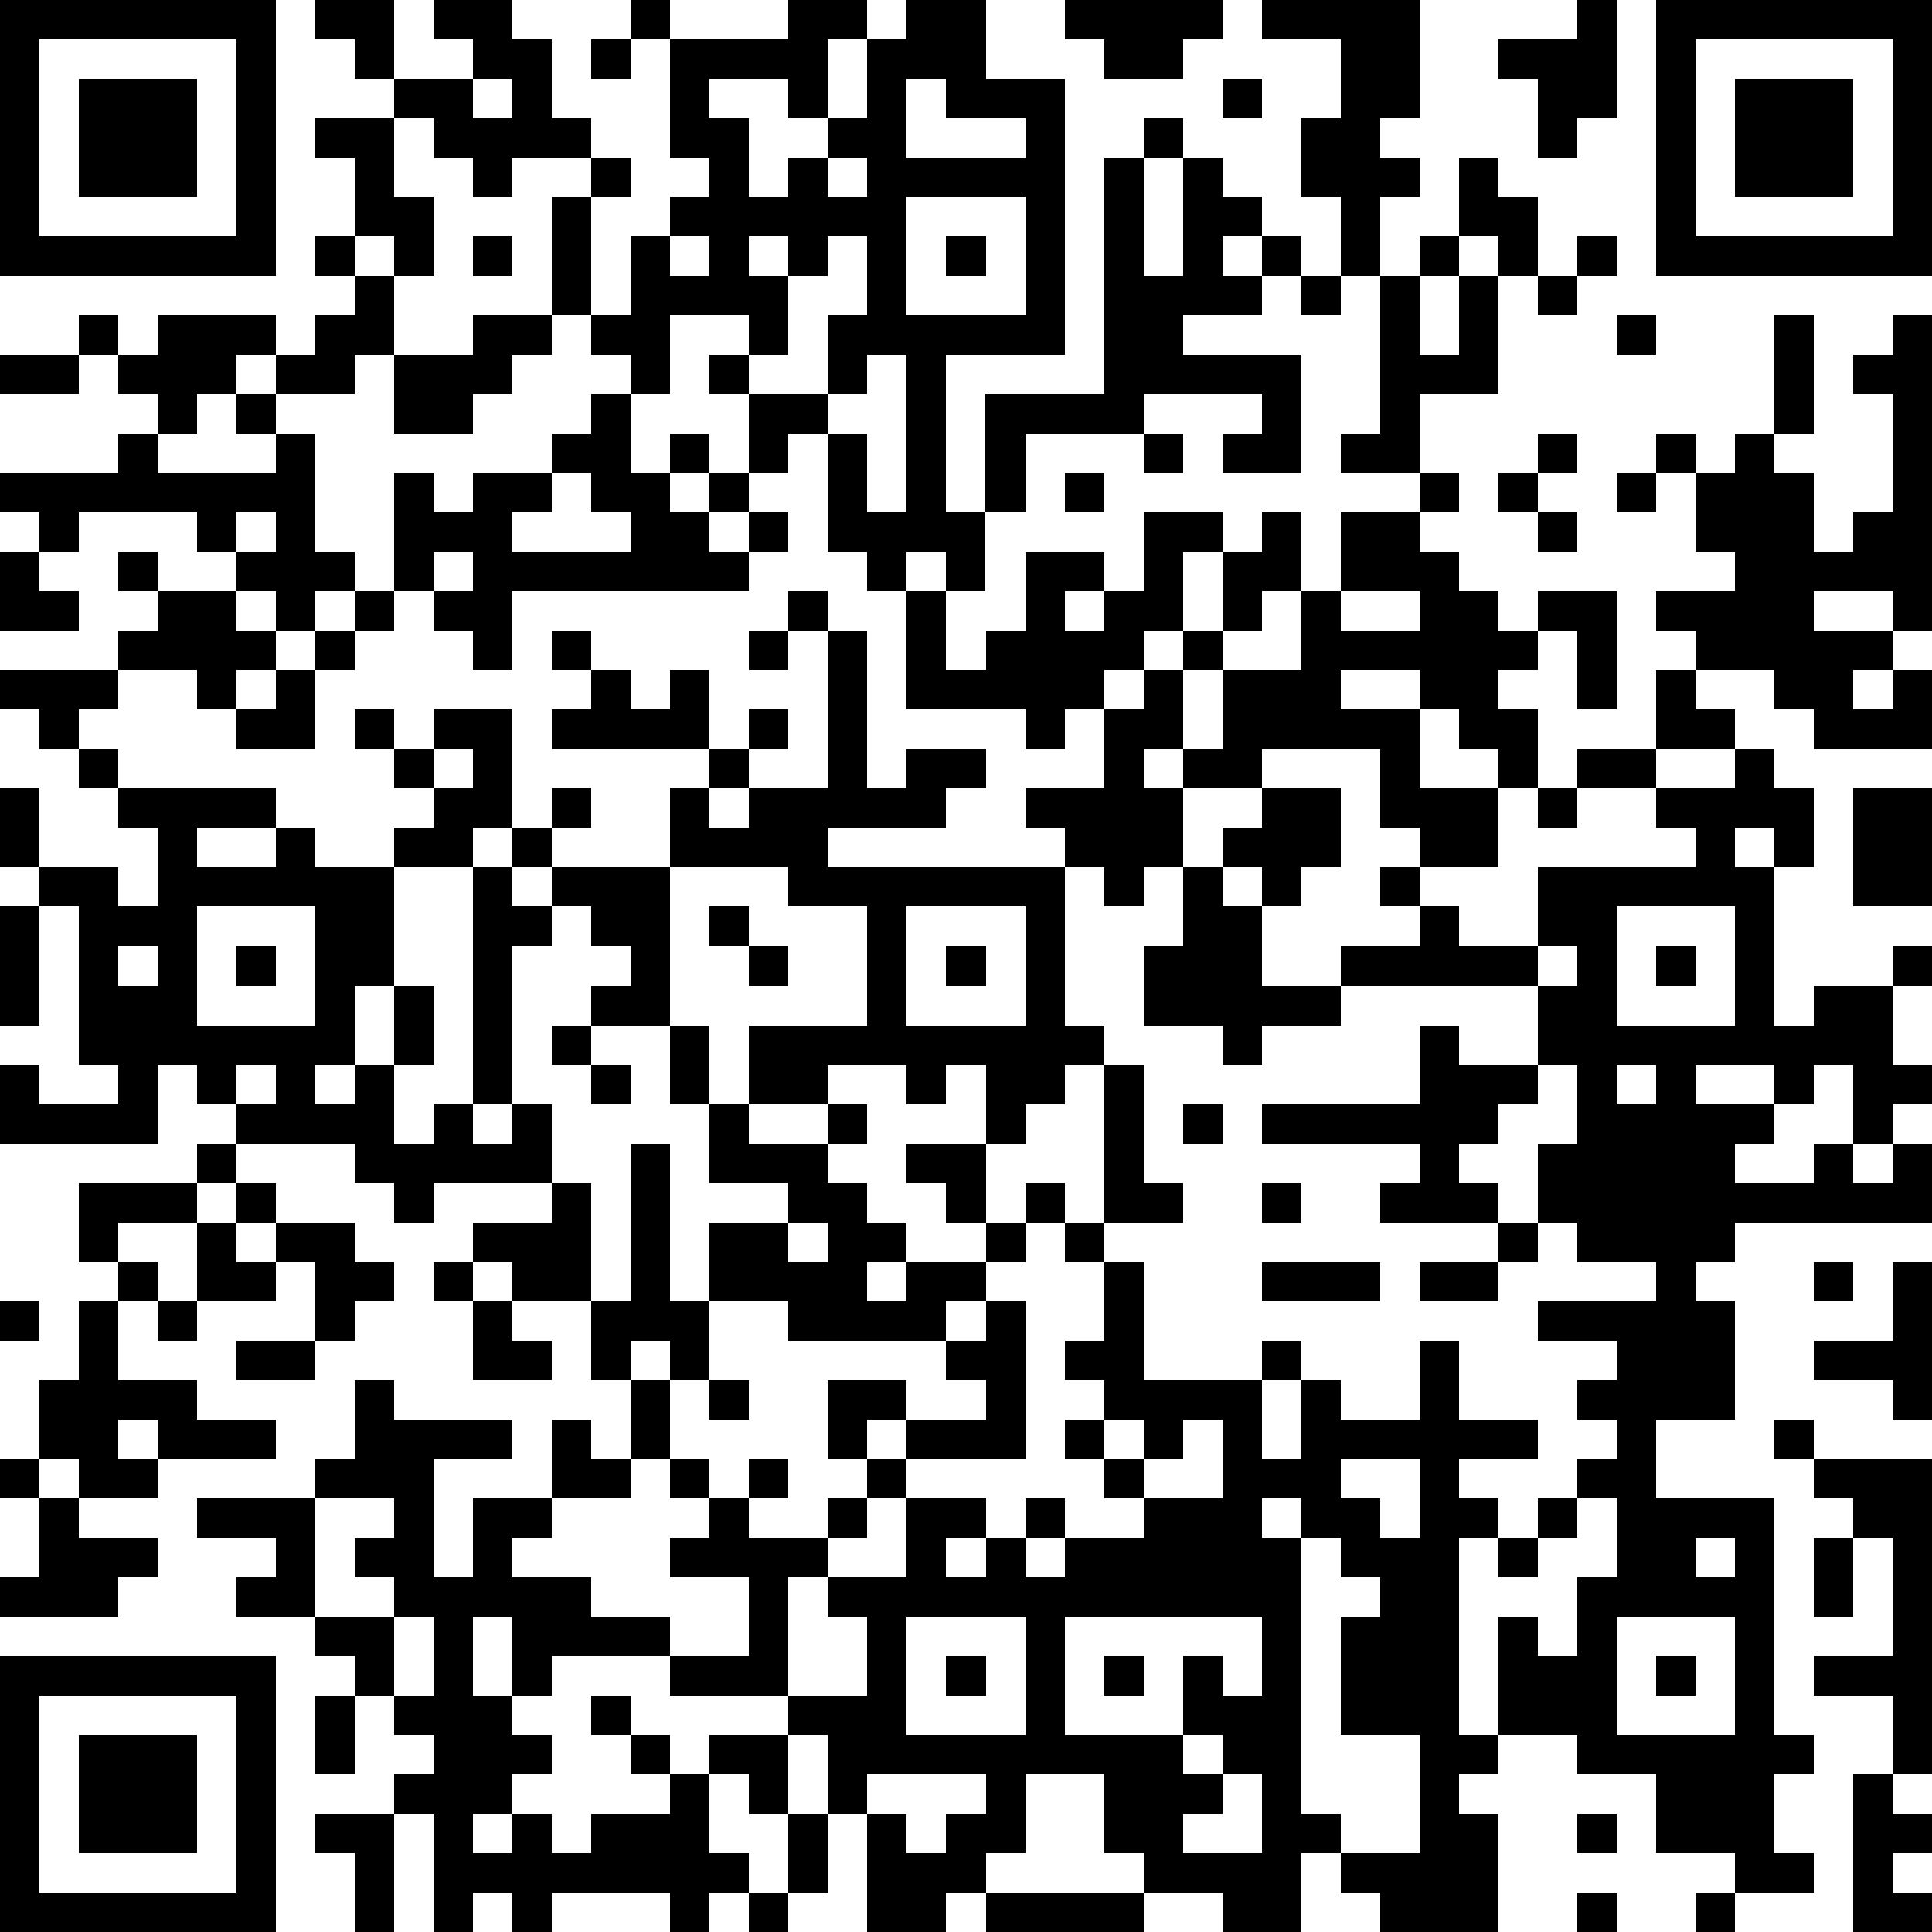 <?xml version="1.0" standalone="yes"?><svg version="1.1" xmlns="http://www.w3.org/2000/svg" xmlns:xlink="http://www.w3.org/1999/xlink" xmlns:ev="http://www.w3.org/2001/xml-events" width="196" height="196" shape-rendering="crispEdges"><path d="M0 0h7v7h-7zM8 0h2v2h-1v-1h-1zM11 0h2v1h1v2h1v1h-2v1h-1v-1h-1v-1h-1v-1h2v-1h-1zM16 0h1v1h-1zM20 0h2v1h-1v2h-1v-1h-2v1h1v2h1v-1h1v-1h1v-2h1v-1h2v2h2v7h-3v4h1v-3h3v-6h1v-1h1v1h-1v3h1v-3h1v1h1v1h-1v1h1v-1h1v1h-1v1h-2v1h3v3h-2v-1h1v-1h-3v1h-3v2h-1v2h-1v-1h-1v1h-1v-1h-1v-3h-1v1h-1v-2h-1v-1h1v-1h-2v2h-1v-1h-1v-1h-1v-3h1v-1h1v1h-1v3h1v-2h1v-1h1v-1h-1v-3h3zM27 0h4v1h-1v1h-2v-1h-1zM32 0h4v3h-1v1h1v1h-1v2h-1v-2h-1v-2h1v-2h-2zM40 0h1v3h-1v1h-1v-2h-1v-1h2zM42 0h7v7h-7zM1 1v5h5v-5zM15 1h1v1h-1zM43 1v5h5v-5zM2 2h3v3h-3zM12 2v1h1v-1zM23 2v2h3v-1h-2v-1zM31 2h1v1h-1zM44 2h3v3h-3zM8 3h2v2h1v2h-1v-1h-1v-2h-1zM21 4v1h1v-1zM37 4h1v1h1v2h-1v-1h-1zM23 5v3h3v-3zM8 6h1v1h-1zM12 6h1v1h-1zM17 6v1h1v-1zM19 6v1h1v-1zM21 6v1h-1v2h-1v1h2v-2h1v-2zM24 6h1v1h-1zM36 6h1v1h-1zM40 6h1v1h-1zM9 7h1v2h-1v1h-2v-1h-1v1h-1v1h-1v-1h-1v-1h-1v-1h1v1h1v-1h3v1h1v-1h1zM33 7h1v1h-1zM35 7h1v2h1v-2h1v3h-2v2h-2v-1h1zM39 7h1v1h-1zM12 8h2v1h-1v1h-1v1h-2v-2h2zM41 8h1v1h-1zM45 8h1v3h-1zM48 8h1v8h-1v-1h-2v1h2v1h-1v1h1v-1h1v2h-3v-1h-1v-1h-2v-1h-1v-1h2v-1h-1v-2h-1v-1h1v1h1v-1h1v1h1v2h1v-1h1v-3h-1v-1h1zM0 9h2v1h-2zM22 9v1h-1v1h1v2h1v-4zM6 10h1v1h-1zM15 10h1v2h1v-1h1v1h-1v1h1v-1h1v1h-1v1h1v-1h1v1h-1v1h-6v2h-1v-1h-1v-1h-1v-3h1v1h1v-1h2v-1h1zM3 11h1v1h3v-1h1v3h1v1h-1v1h-1v-1h-1v-1h-1v-1h-3v1h-1v-1h-1v-1h3zM29 11h1v1h-1zM39 11h1v1h-1zM14 12v1h-1v1h3v-1h-1v-1zM27 12h1v1h-1zM36 12h1v1h-1zM38 12h1v1h-1zM41 12h1v1h-1zM6 13v1h1v-1zM29 13h2v1h-1v2h-1v1h-1v1h-1v1h-1v-1h-3v-3h1v2h1v-1h1v-2h2v1h-1v1h1v-1h1zM32 13h1v2h-1v1h-1v-2h1zM34 13h2v1h1v1h1v1h1v-1h2v3h-1v-2h-1v1h-1v1h1v2h-1v-1h-1v-1h-1v-1h-2v1h2v2h2v2h-2v-1h-1v-2h-3v1h-2v-1h-1v1h1v2h-1v1h-1v-1h-1v-1h-1v-1h2v-2h1v-1h1v-1h1v1h-1v2h1v-2h2v-2h1zM39 13h1v1h-1zM0 14h1v1h1v1h-2zM3 14h1v1h-1zM11 14v1h1v-1zM4 15h2v1h1v1h-1v1h-1v-1h-2v-1h1zM9 15h1v1h-1zM20 15h1v1h-1zM34 15v1h2v-1zM8 16h1v1h-1zM14 16h1v1h-1zM19 16h1v1h-1zM21 16h1v4h1v-1h2v1h-1v1h-3v1h6v4h1v1h-1v1h-1v1h-1v-2h-1v1h-1v-1h-2v1h-2v-2h3v-3h-2v-1h-3v-2h1v-1h-4v-1h1v-1h1v1h1v-1h1v2h1v-1h1v1h-1v1h-1v1h1v-1h2zM0 17h3v1h-1v1h-1v-1h-1zM7 17h1v2h-2v-1h1zM42 17h1v1h1v1h-2zM9 18h1v1h-1zM11 18h2v3h-1v1h-2v-1h1v-1h-1v-1h1zM2 19h1v1h-1zM11 19v1h1v-1zM40 19h2v1h-2zM44 19h1v1h1v2h-1v-1h-1v1h1v4h1v-1h2v-1h1v1h-1v2h1v1h-1v1h-1v-2h-1v1h-1v-1h-2v1h2v1h-1v1h2v-1h1v1h1v-1h1v2h-5v1h-1v1h1v3h-2v2h3v6h1v1h-1v2h1v1h-2v-1h-2v-2h-2v-1h-2v-3h1v1h1v-2h1v-2h-1v-1h1v-1h-1v-1h1v-1h-2v-1h3v-1h-2v-1h-1v-2h1v-2h-1v-2h-5v-1h2v-1h-1v-1h1v1h1v1h2v-2h4v-1h-1v-1h2zM0 20h1v2h-1zM3 20h4v1h-2v1h2v-1h1v1h2v3h-1v2h-1v1h1v-1h1v-2h1v2h-1v2h1v-1h1v-6h1v-1h1v-1h1v1h-1v1h-1v1h1v-1h3v4h-2v-1h1v-1h-1v-1h-1v1h-1v4h-1v1h1v-1h1v2h-3v1h-1v-1h-1v-1h-3v-1h-1v-1h-1v2h-4v-2h1v1h2v-1h-1v-4h-1v-1h2v1h1v-2h-1zM32 20h2v2h-1v1h-1v-1h-1v-1h1zM39 20h1v1h-1zM47 20h2v3h-2zM30 22h1v1h1v2h2v1h-2v1h-1v-1h-2v-2h1zM0 23h1v3h-1zM5 23v3h3v-3zM18 23h1v1h-1zM23 23v3h3v-3zM41 23v3h3v-3zM3 24v1h1v-1zM6 24h1v1h-1zM19 24h1v1h-1zM24 24h1v1h-1zM39 24v1h1v-1zM42 24h1v1h-1zM14 26h1v1h-1zM17 26h1v2h-1zM36 26h1v1h2v1h-1v1h-1v1h1v1h-3v-1h1v-1h-4v-1h4zM6 27v1h1v-1zM15 27h1v1h-1zM28 27h1v3h1v1h-2zM41 27v1h1v-1zM18 28h1v1h2v-1h1v1h-1v1h1v1h1v1h-1v1h1v-1h2v-1h-1v-1h-1v-1h2v2h1v-1h1v1h-1v1h-1v1h-1v1h-4v-1h-2v-2h2v-1h-2zM30 28h1v1h-1zM5 29h1v1h-1zM16 29h1v4h1v2h-1v-1h-1v1h-1v-2h-2v-1h-1v-1h2v-1h1v3h1zM2 30h3v1h-2v1h-1zM6 30h1v1h-1zM32 30h1v1h-1zM5 31h1v1h1v-1h2v1h1v1h-1v1h-1v-2h-1v1h-2zM20 31v1h1v-1zM27 31h1v1h-1zM38 31h1v1h-1zM3 32h1v1h-1zM11 32h1v1h-1zM28 32h1v3h3v-1h1v1h-1v2h1v-2h1v1h2v-2h1v2h2v1h-2v1h1v1h-1v5h1v1h-1v1h1v3h-3v-1h-1v-1h-1v2h-2v-1h-2v-1h-1v-2h-2v2h-1v1h-1v1h-2v-3h-1v-2h-1v-1h-3v-1h-3v1h-1v-2h-1v2h1v1h1v1h-1v1h-1v1h1v-1h1v1h1v-1h2v-1h-1v-1h-1v-1h1v1h1v1h1v-1h2v2h-1v-1h-1v2h1v1h-1v1h-1v-1h-3v1h-1v-1h-1v1h-1v-3h-1v-1h1v-1h-1v-1h-1v-1h-1v-1h-2v-1h1v-1h-2v-1h3v-1h1v-2h1v1h3v1h-2v3h1v-2h2v-2h1v1h1v-2h1v2h-1v1h-2v1h-1v1h2v1h2v1h2v-2h-2v-1h1v-1h-1v-1h1v1h1v-1h1v1h-1v1h2v-1h1v-1h-1v-2h2v1h-1v1h1v-1h2v-1h-1v-1h1v-1h1v4h-3v1h-1v1h-1v1h-1v3h2v-2h-1v-1h2v-2h2v1h-1v1h1v-1h1v-1h1v1h-1v1h1v-1h2v-1h-1v-1h-1v-1h1v-1h-1v-1h1zM32 32h3v1h-3zM36 32h2v1h-2zM46 32h1v1h-1zM48 32h1v4h-1v-1h-2v-1h2zM0 33h1v1h-1zM2 33h1v2h2v1h2v1h-3v-1h-1v1h1v1h-2v-1h-1v-2h1zM4 33h1v1h-1zM12 33h1v1h1v1h-2zM6 34h2v1h-2zM18 35h1v1h-1zM28 36v1h1v-1zM30 36v1h-1v1h2v-2zM45 36h1v1h-1zM0 37h1v1h-1zM34 37v1h1v1h1v-2zM46 37h3v8h-1v-2h-2v-1h2v-3h-1v-1h-1zM1 38h1v1h2v1h-1v1h-3v-1h1zM8 38v3h2v-1h-1v-1h1v-1zM32 38v1h1v-1zM39 38h1v1h-1zM33 39v7h1v1h2v-3h-2v-3h1v-1h-1v-1zM38 39h1v1h-1zM43 39v1h1v-1zM46 39h1v2h-1zM10 41v2h1v-2zM23 41v3h3v-3zM27 41v3h3v-2h1v1h1v-2zM41 41v3h3v-3zM0 42h7v7h-7zM24 42h1v1h-1zM28 42h1v1h-1zM42 42h1v1h-1zM1 43v5h5v-5zM8 43h1v2h-1zM2 44h3v3h-3zM30 44v1h1v-1zM22 45v1h1v1h1v-1h1v-1zM31 45v1h-1v1h2v-2zM47 45h1v1h1v1h-1v1h1v1h-2zM8 46h2v3h-1v-2h-1zM20 46h1v2h-1zM40 46h1v1h-1zM19 48h1v1h-1zM25 48h4v1h-4zM40 48h1v1h-1zM43 48h1v1h-1z" style="fill:#000" transform="translate(0,0) scale(4)"/></svg>